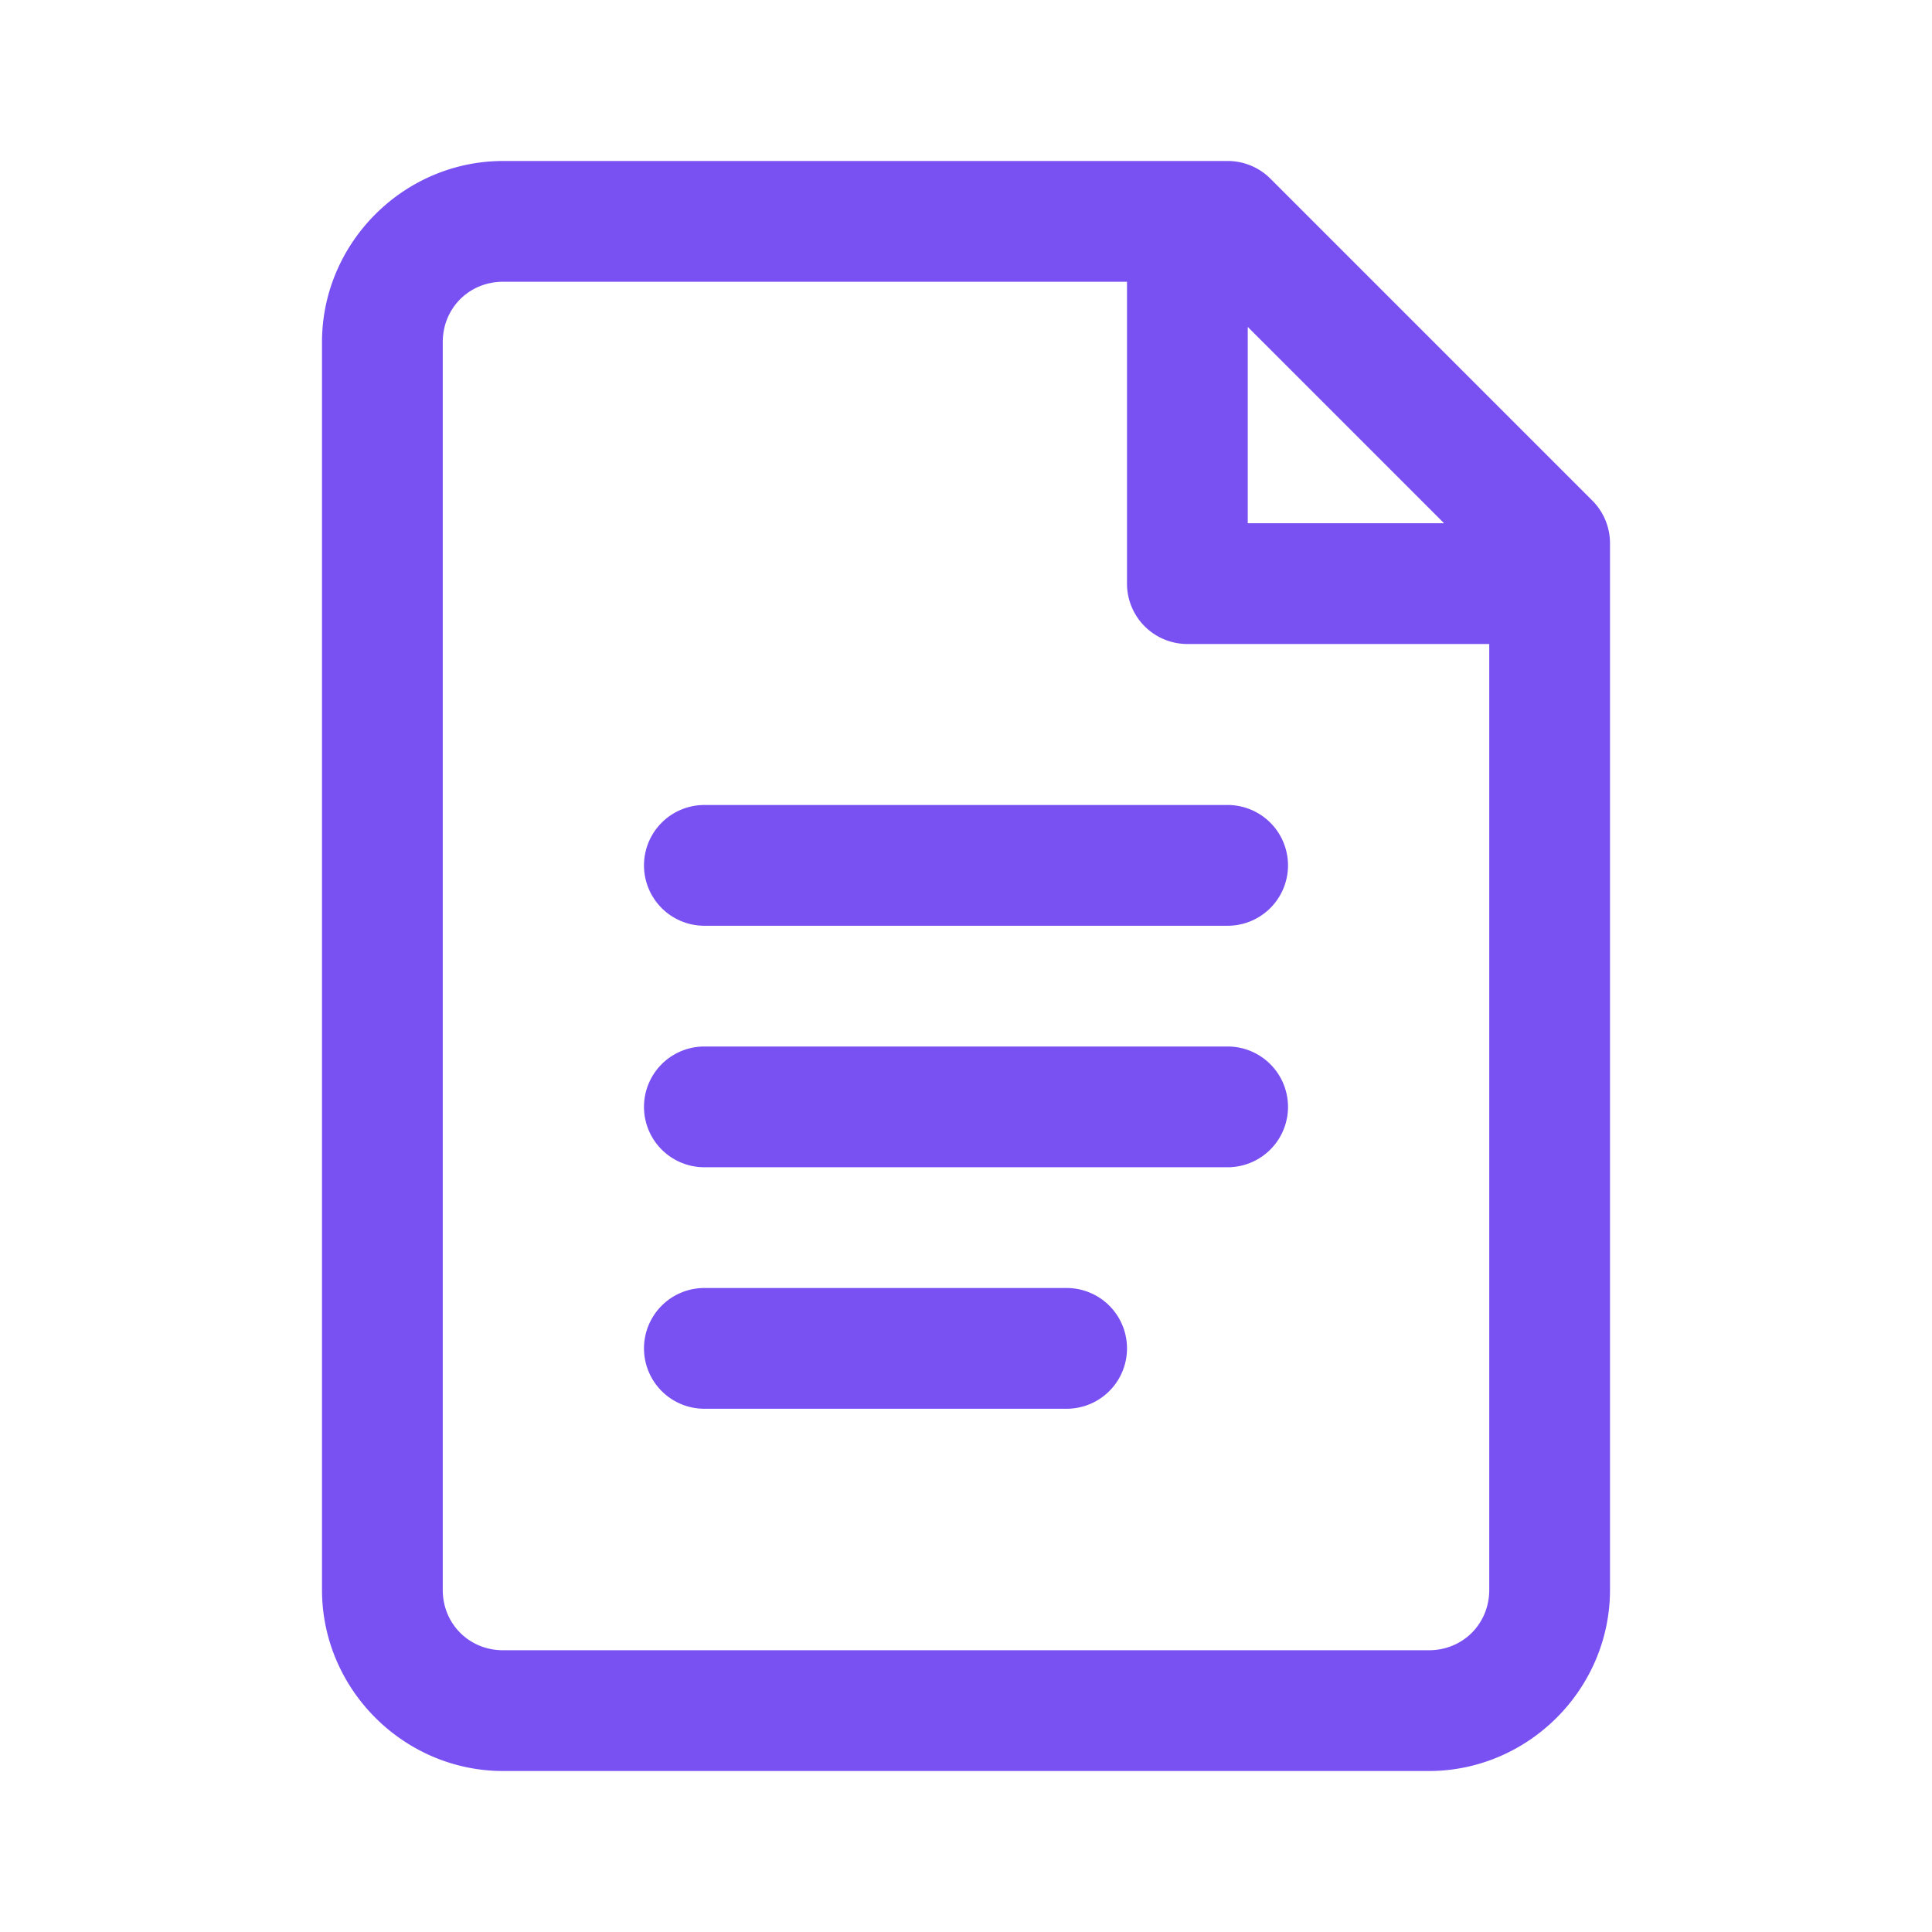 <svg fill="#7950F2" xmlns="http://www.w3.org/2000/svg"  viewBox="0 0 24 24" width="24px" height="24px"><path d="M 6.25 2 C 5.016 2 4 3.016 4 4.25 L 4 19.75 C 4 20.984 5.016 22 6.25 22 L 17.75 22 C 18.984 22 20 20.984 20 19.75 L 20 6.75 A 0.75 0.75 0 0 0 19.781 6.219 L 15.781 2.219 A 0.75 0.75 0 0 0 15.25 2 L 6.25 2 z M 6.25 3.5 L 14 3.5 L 14 7.25 A 0.75 0.75 0 0 0 14.75 8 L 18.5 8 L 18.5 19.75 C 18.5 20.172 18.172 20.5 17.75 20.5 L 6.25 20.5 C 5.828 20.5 5.5 20.172 5.5 19.75 L 5.5 4.25 C 5.5 3.828 5.828 3.5 6.25 3.5 z M 15.5 4.061 L 17.939 6.5 L 15.5 6.5 L 15.5 4.061 z M 8.75 10 A 0.75 0.75 0 1 0 8.75 11.5 L 15.25 11.5 A 0.75 0.75 0 1 0 15.25 10 L 8.75 10 z M 8.75 13 A 0.75 0.75 0 1 0 8.75 14.5 L 15.25 14.5 A 0.75 0.75 0 1 0 15.25 13 L 8.75 13 z M 8.75 16 A 0.75 0.75 0 1 0 8.75 17.5 L 13.25 17.5 A 0.75 0.75 0 1 0 13.25 16 L 8.75 16 z"/></svg>